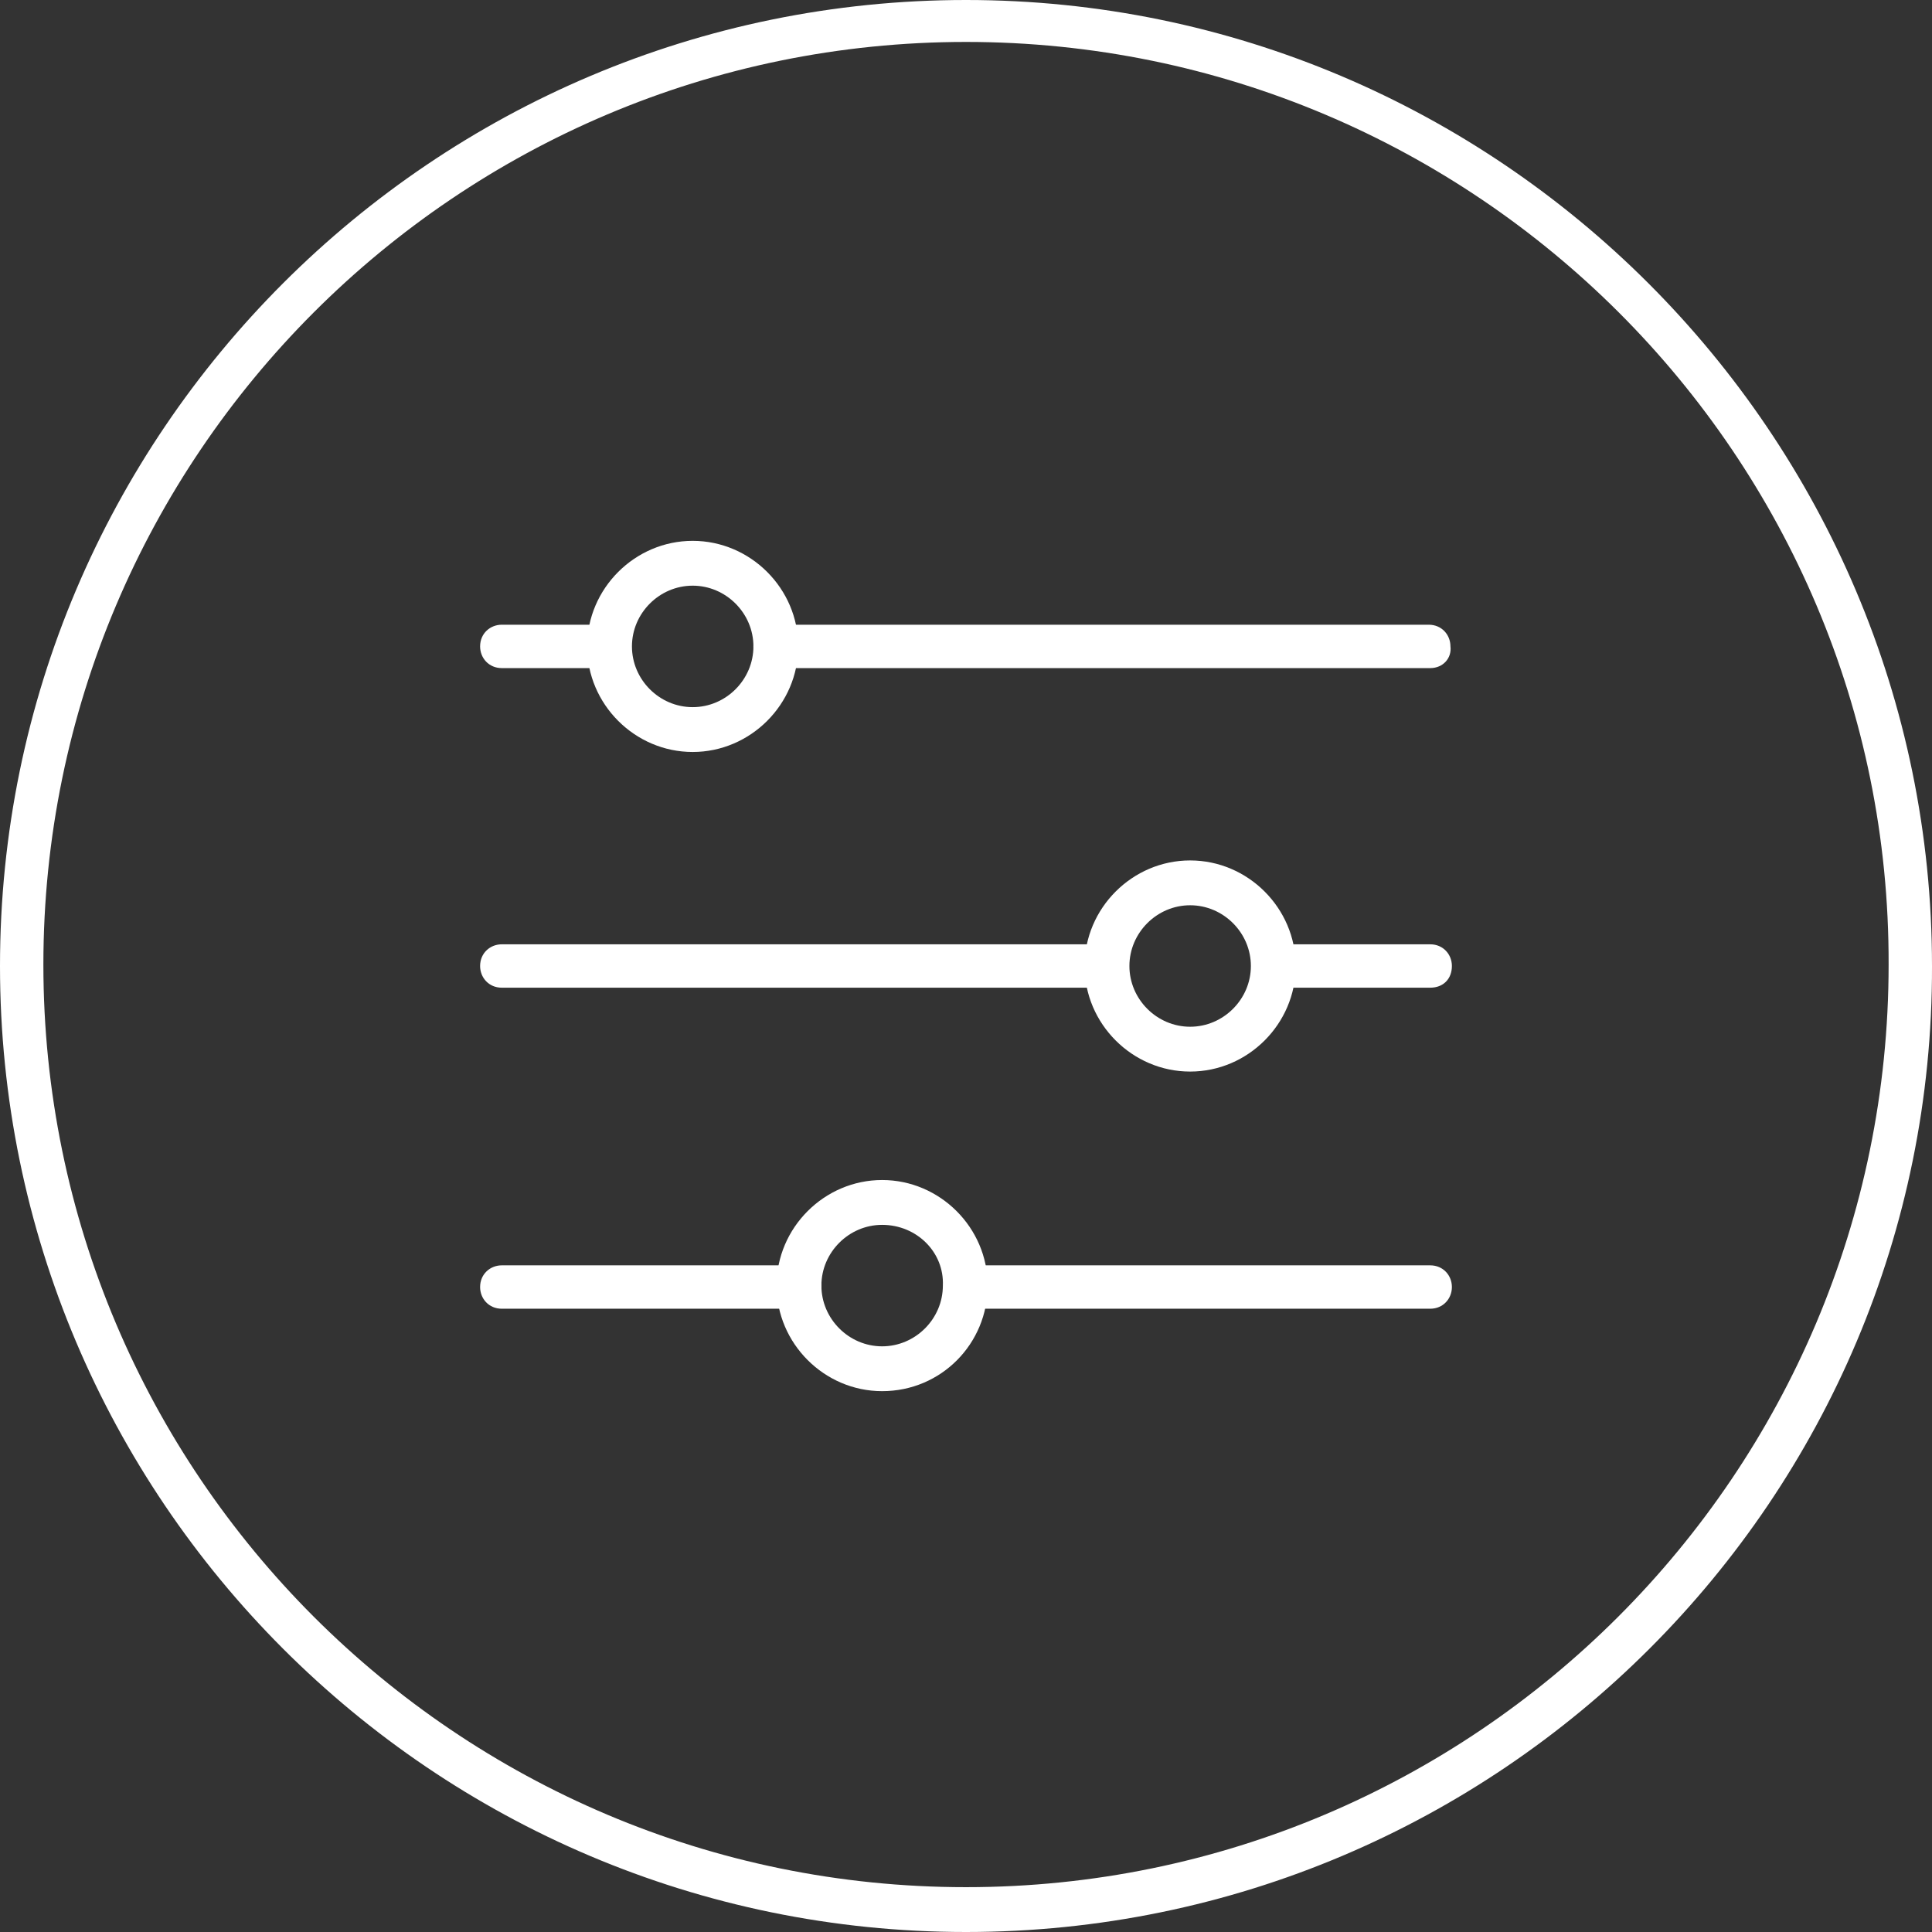 <svg xmlns="http://www.w3.org/2000/svg" xmlns:xlink="http://www.w3.org/1999/xlink" id="Layer_1" x="0px" y="0px" viewBox="0 0 133.6 133.6" style="enable-background:new 0 0 133.6 133.6;" xml:space="preserve"><rect x="0" y="0" width="133.6" height="133.6" fill="#333333" stroke="none"/><style type="text/css">	.st0{fill:#FFFFFF;}</style><g>	<g>		<g>			<path class="st0" d="M66.8,0C30,0,0,29.9,0,66.8c0,36.8,29.9,66.8,66.8,66.8s66.9-30,66.8-66.8C133.6,30,103.6,0,66.8,0z     M66.8,130.5C31.6,130.5,3,101.9,3,66.7S31.6,2.9,66.8,2.9s63.9,28.6,63.8,63.8C130.6,101.9,102,130.5,66.8,130.5z"></path>		</g>	</g>	<g>		<path class="st0" d="M98.9,46.2H53.6c-0.9,0-1.5-0.7-1.5-1.5c0-0.9,0.7-1.5,1.5-1.5h45.2c0.9,0,1.5,0.7,1.5,1.5   C100.4,45.5,99.8,46.2,98.9,46.2z"></path>		<path class="st0" d="M42.1,46.2h-7.4c-0.9,0-1.5-0.7-1.5-1.5c0-0.9,0.7-1.5,1.5-1.5h7.4c0.9,0,1.5,0.7,1.5,1.5   C43.7,45.5,43,46.2,42.1,46.2z"></path>		<path class="st0" d="M98.9,68.3H88.1c-0.9,0-1.5-0.7-1.5-1.5c0-0.9,0.7-1.5,1.5-1.5h10.8c0.9,0,1.5,0.7,1.5,1.5   C100.4,67.7,99.8,68.3,98.9,68.3z"></path>		<path class="st0" d="M76.5,68.3H34.7c-0.9,0-1.5-0.7-1.5-1.5c0-0.9,0.7-1.5,1.5-1.5h41.8c0.9,0,1.5,0.7,1.5,1.5   C78.1,67.7,77.4,68.3,76.5,68.3z"></path>		<path class="st0" d="M98.9,90.5H66.8c-0.9,0-1.5-0.7-1.5-1.5c0-0.9,0.7-1.5,1.5-1.5h32.1c0.9,0,1.5,0.7,1.5,1.5   C100.4,89.8,99.8,90.5,98.9,90.5z"></path>		<path class="st0" d="M55.3,90.5H34.7c-0.9,0-1.5-0.7-1.5-1.5c0-0.9,0.7-1.5,1.5-1.5h20.6c0.9,0,1.5,0.7,1.5,1.5   C56.8,89.8,56.1,90.5,55.3,90.5z"></path>		<path class="st0" d="M47.9,52c-4,0-7.3-3.3-7.3-7.3c0-4,3.3-7.3,7.3-7.3s7.3,3.3,7.3,7.3C55.2,48.7,51.9,52,47.9,52z M47.9,40.5   c-2.3,0-4.2,1.9-4.2,4.2c0,2.3,1.9,4.2,4.2,4.2s4.2-1.9,4.2-4.2C52.1,42.4,50.2,40.5,47.9,40.5z"></path>		<path class="st0" d="M82.3,74.1c-4,0-7.3-3.3-7.3-7.3c0-4,3.3-7.3,7.3-7.3c4,0,7.3,3.3,7.3,7.3C89.6,70.8,86.3,74.1,82.3,74.1z    M82.3,62.6c-2.3,0-4.2,1.9-4.2,4.2c0,2.3,1.9,4.2,4.2,4.2c2.3,0,4.2-1.9,4.2-4.2C86.5,64.5,84.6,62.6,82.3,62.6z"></path>		<path class="st0" d="M61,96.2c-4,0-7.3-3.3-7.3-7.3c0-4,3.3-7.3,7.3-7.3c4,0,7.3,3.3,7.3,7.3C68.3,92.9,65.1,96.2,61,96.2z    M61,84.7c-2.3,0-4.2,1.9-4.2,4.2c0,2.3,1.9,4.2,4.2,4.2c2.3,0,4.2-1.9,4.2-4.2C65.3,86.6,63.4,84.7,61,84.7z"></path>	</g></g></svg>